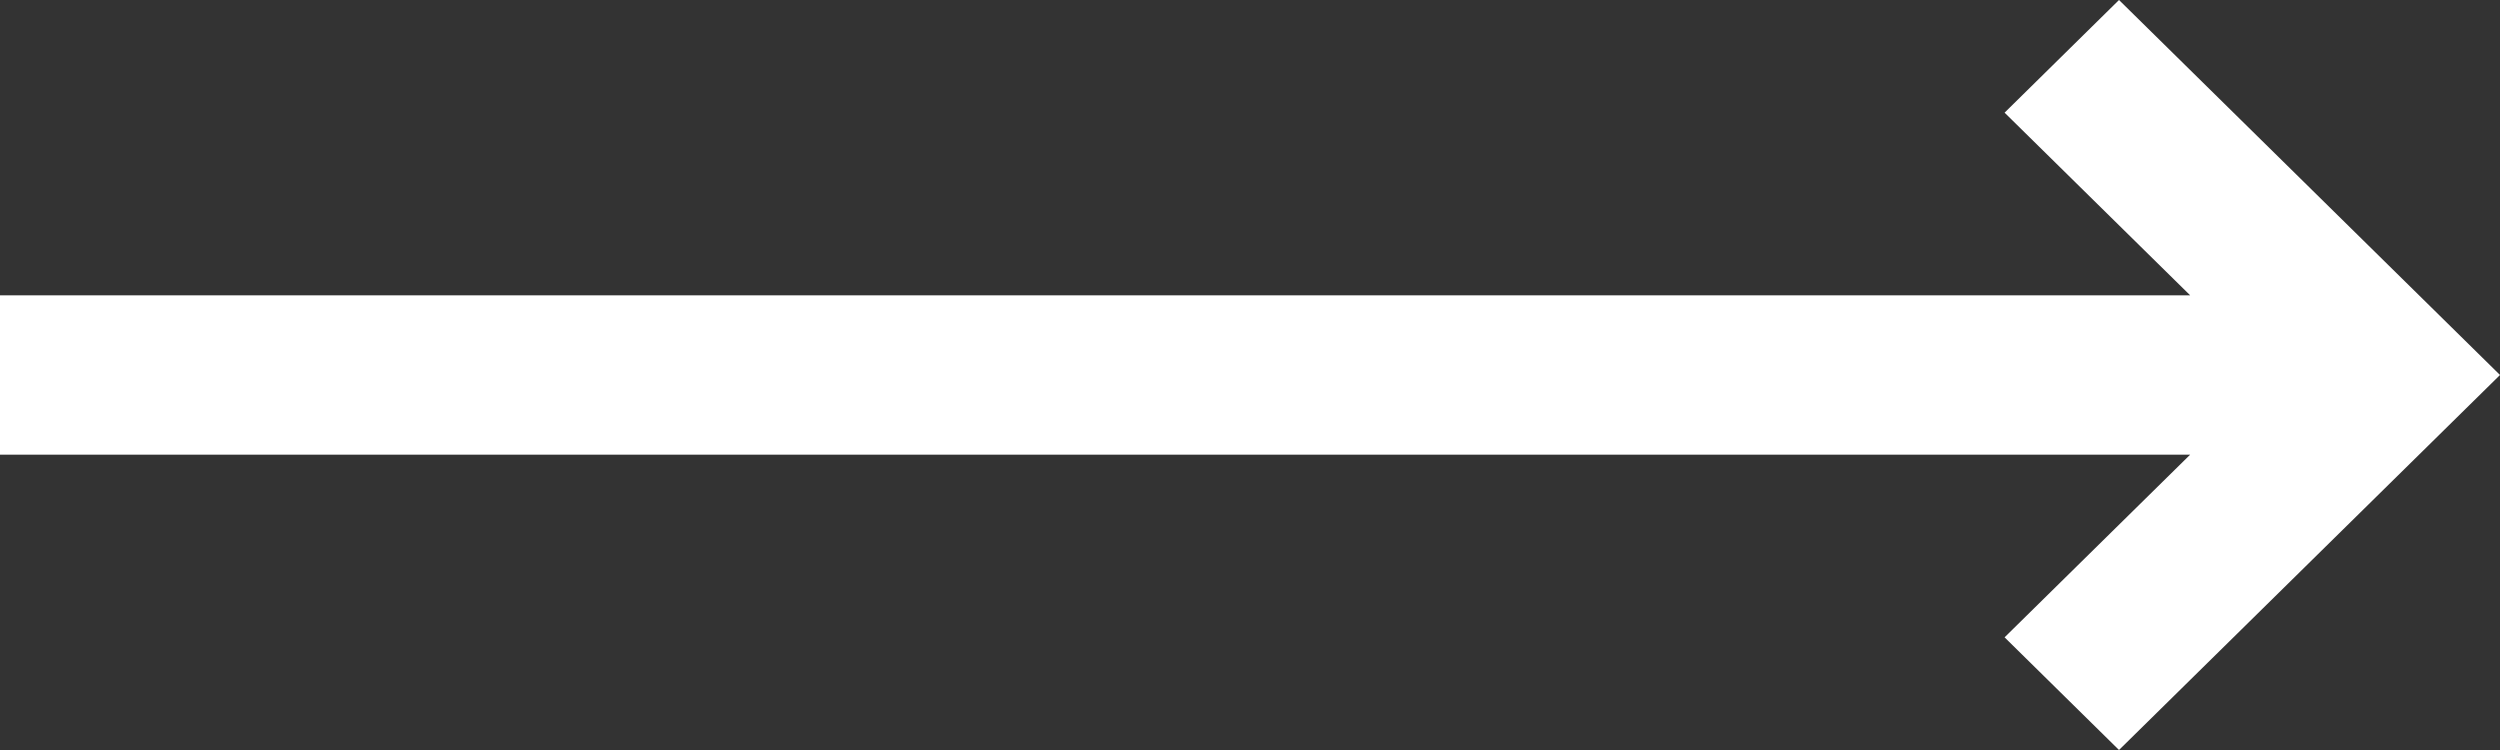 <svg xmlns="http://www.w3.org/2000/svg" xmlns:xlink="http://www.w3.org/1999/xlink" width="30" height="9"><rect width="100%" height="100%" fill="#333333" stroke="none"/><defs><path id="a" d="M1446.282 606.544l-2.227-2.192 1.373-1.352 4.572 4.5-4.572 4.5-1.373-1.352 2.227-2.192H1420v-1.912z"/></defs><use fill="#fff" xlink:href="#a" transform="translate(-1420 -603)"/></svg>